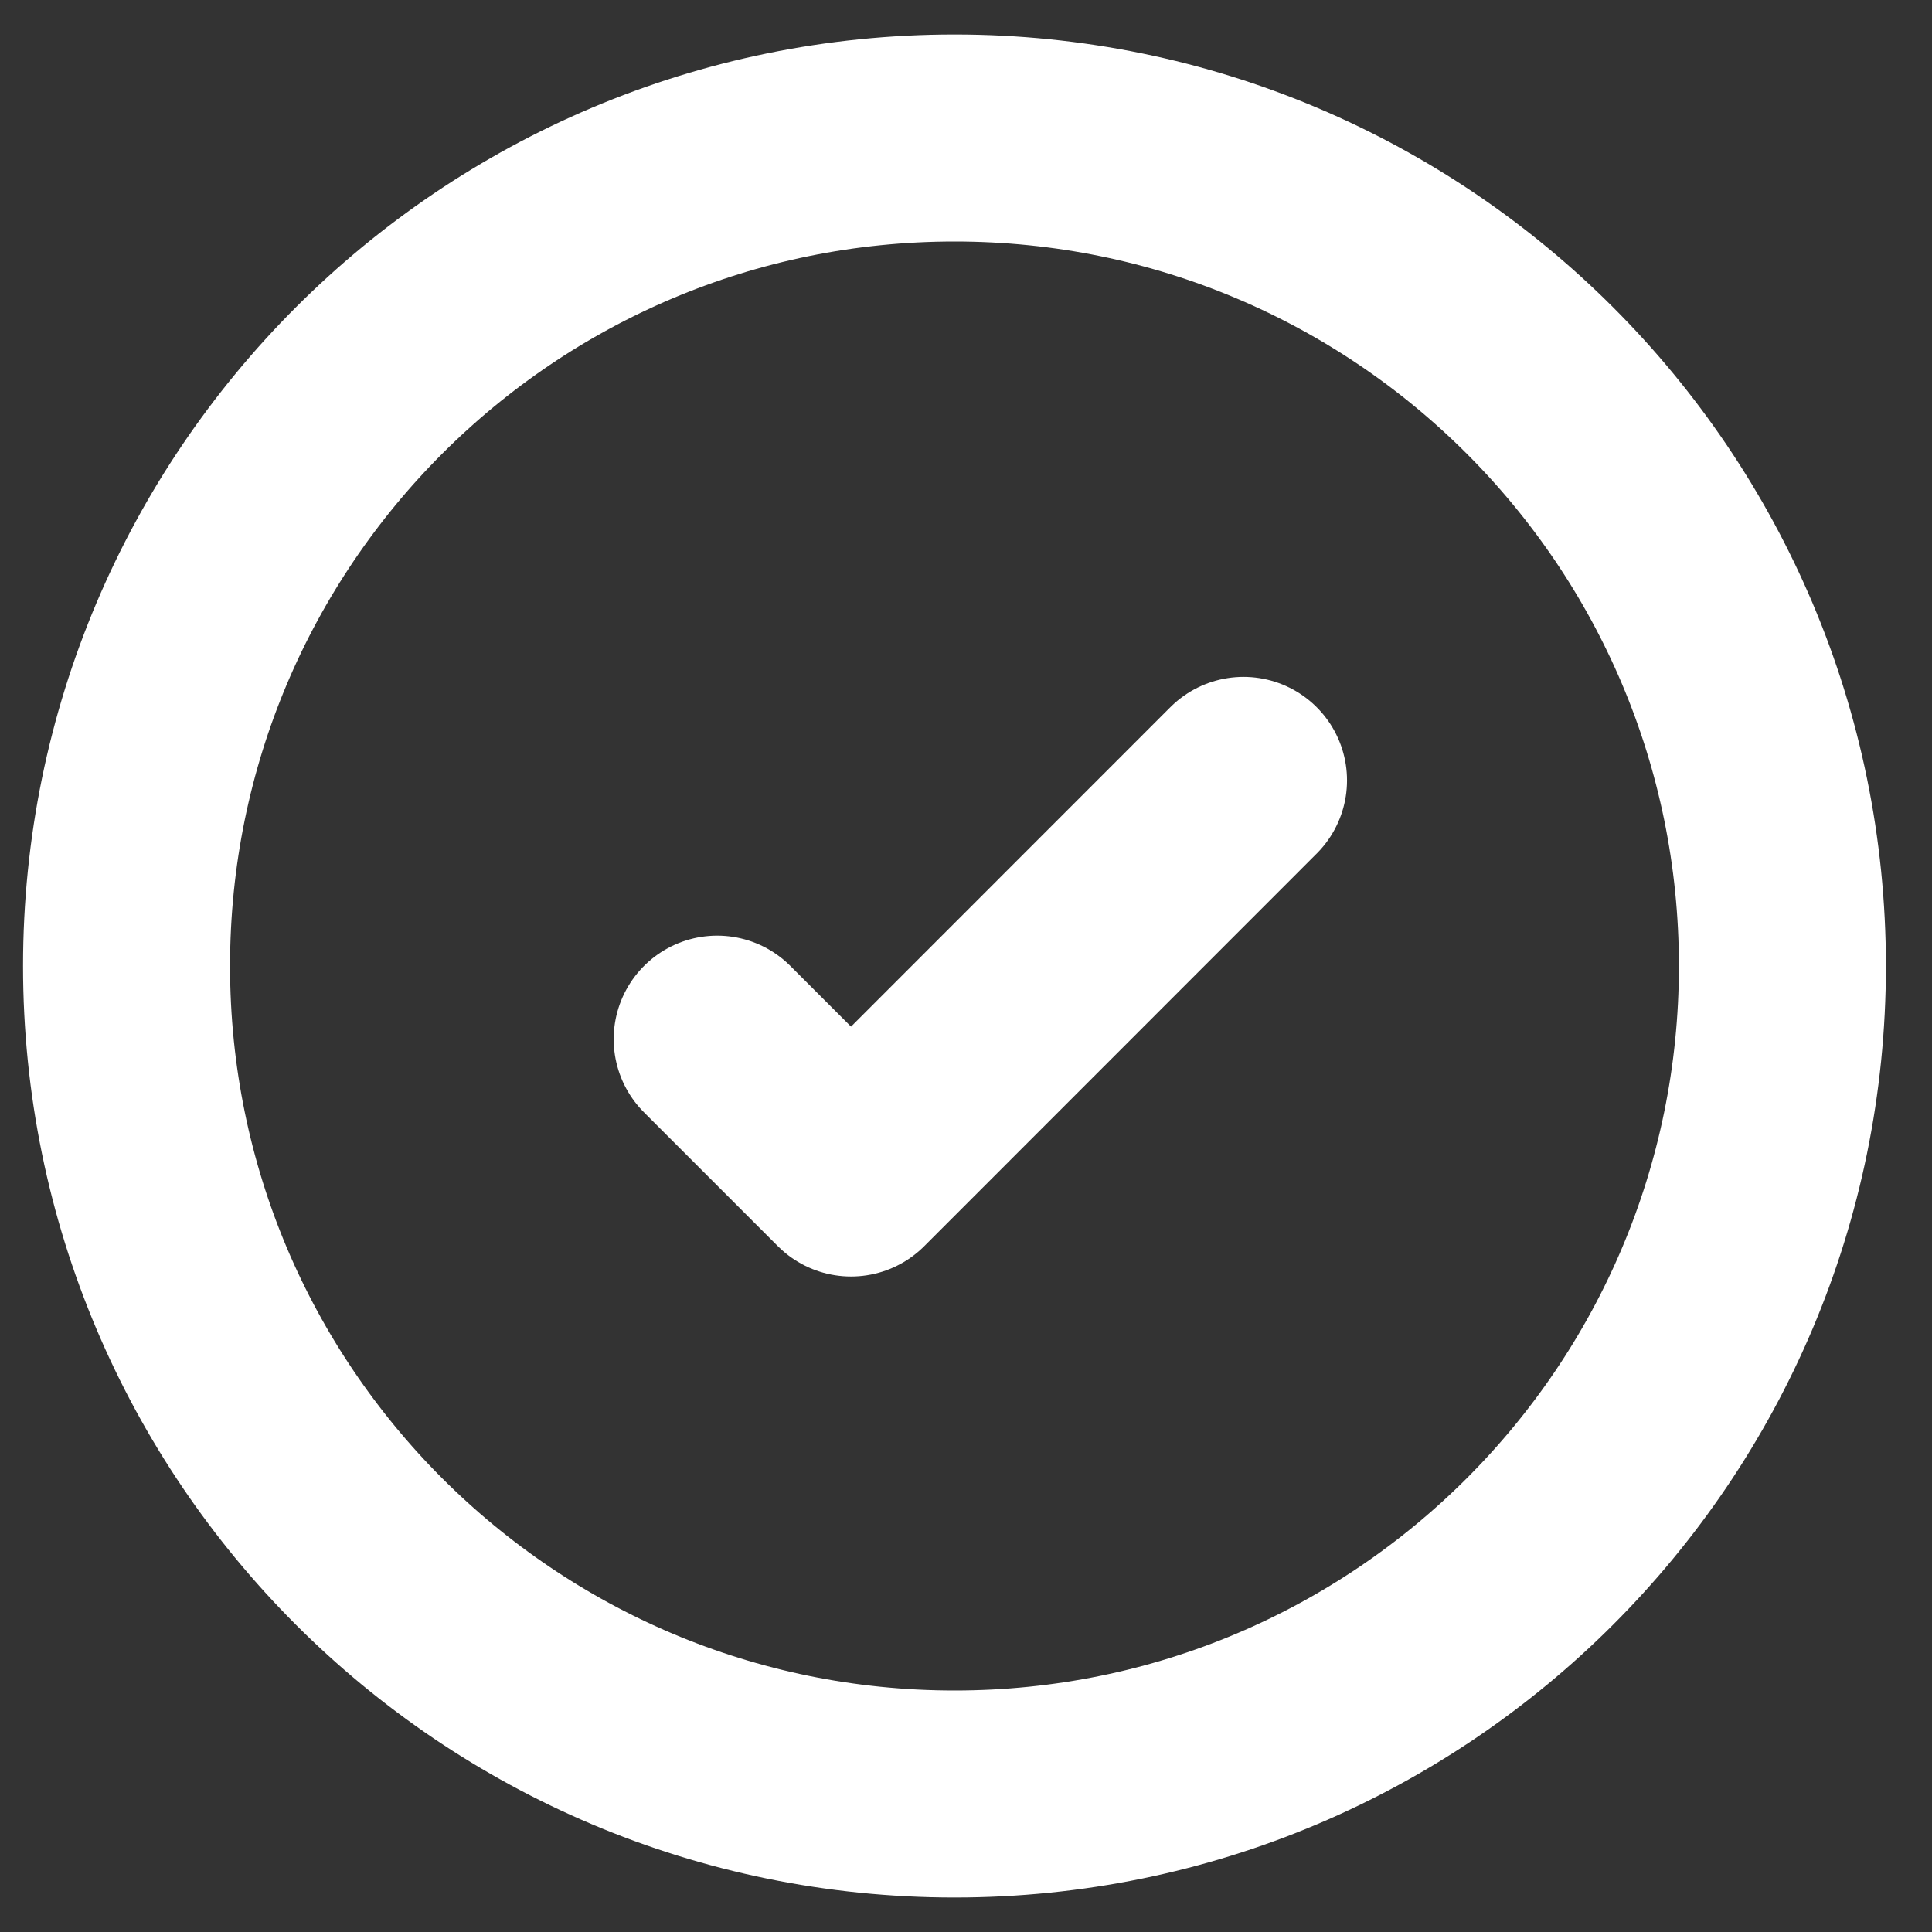 <svg width="14" height="14" viewBox="0 0 14 14" fill="none" xmlns="http://www.w3.org/2000/svg">
<rect x="0" y="0" width="14" height="14" fill="#333333" stroke="none"/>
<path d="M9.011 5.655L6.167 8.5L5.197 7.53M6.917 1C3.603 1 0.917 3.686 0.917 7C0.917 10.314 3.603 13 6.917 13C10.23 13 12.916 10.314 12.916 7C12.916 3.686 10.23 1 6.917 1Z" stroke="white" stroke-width="1.5" stroke-linecap="round" stroke-linejoin="round"/>
</svg>
